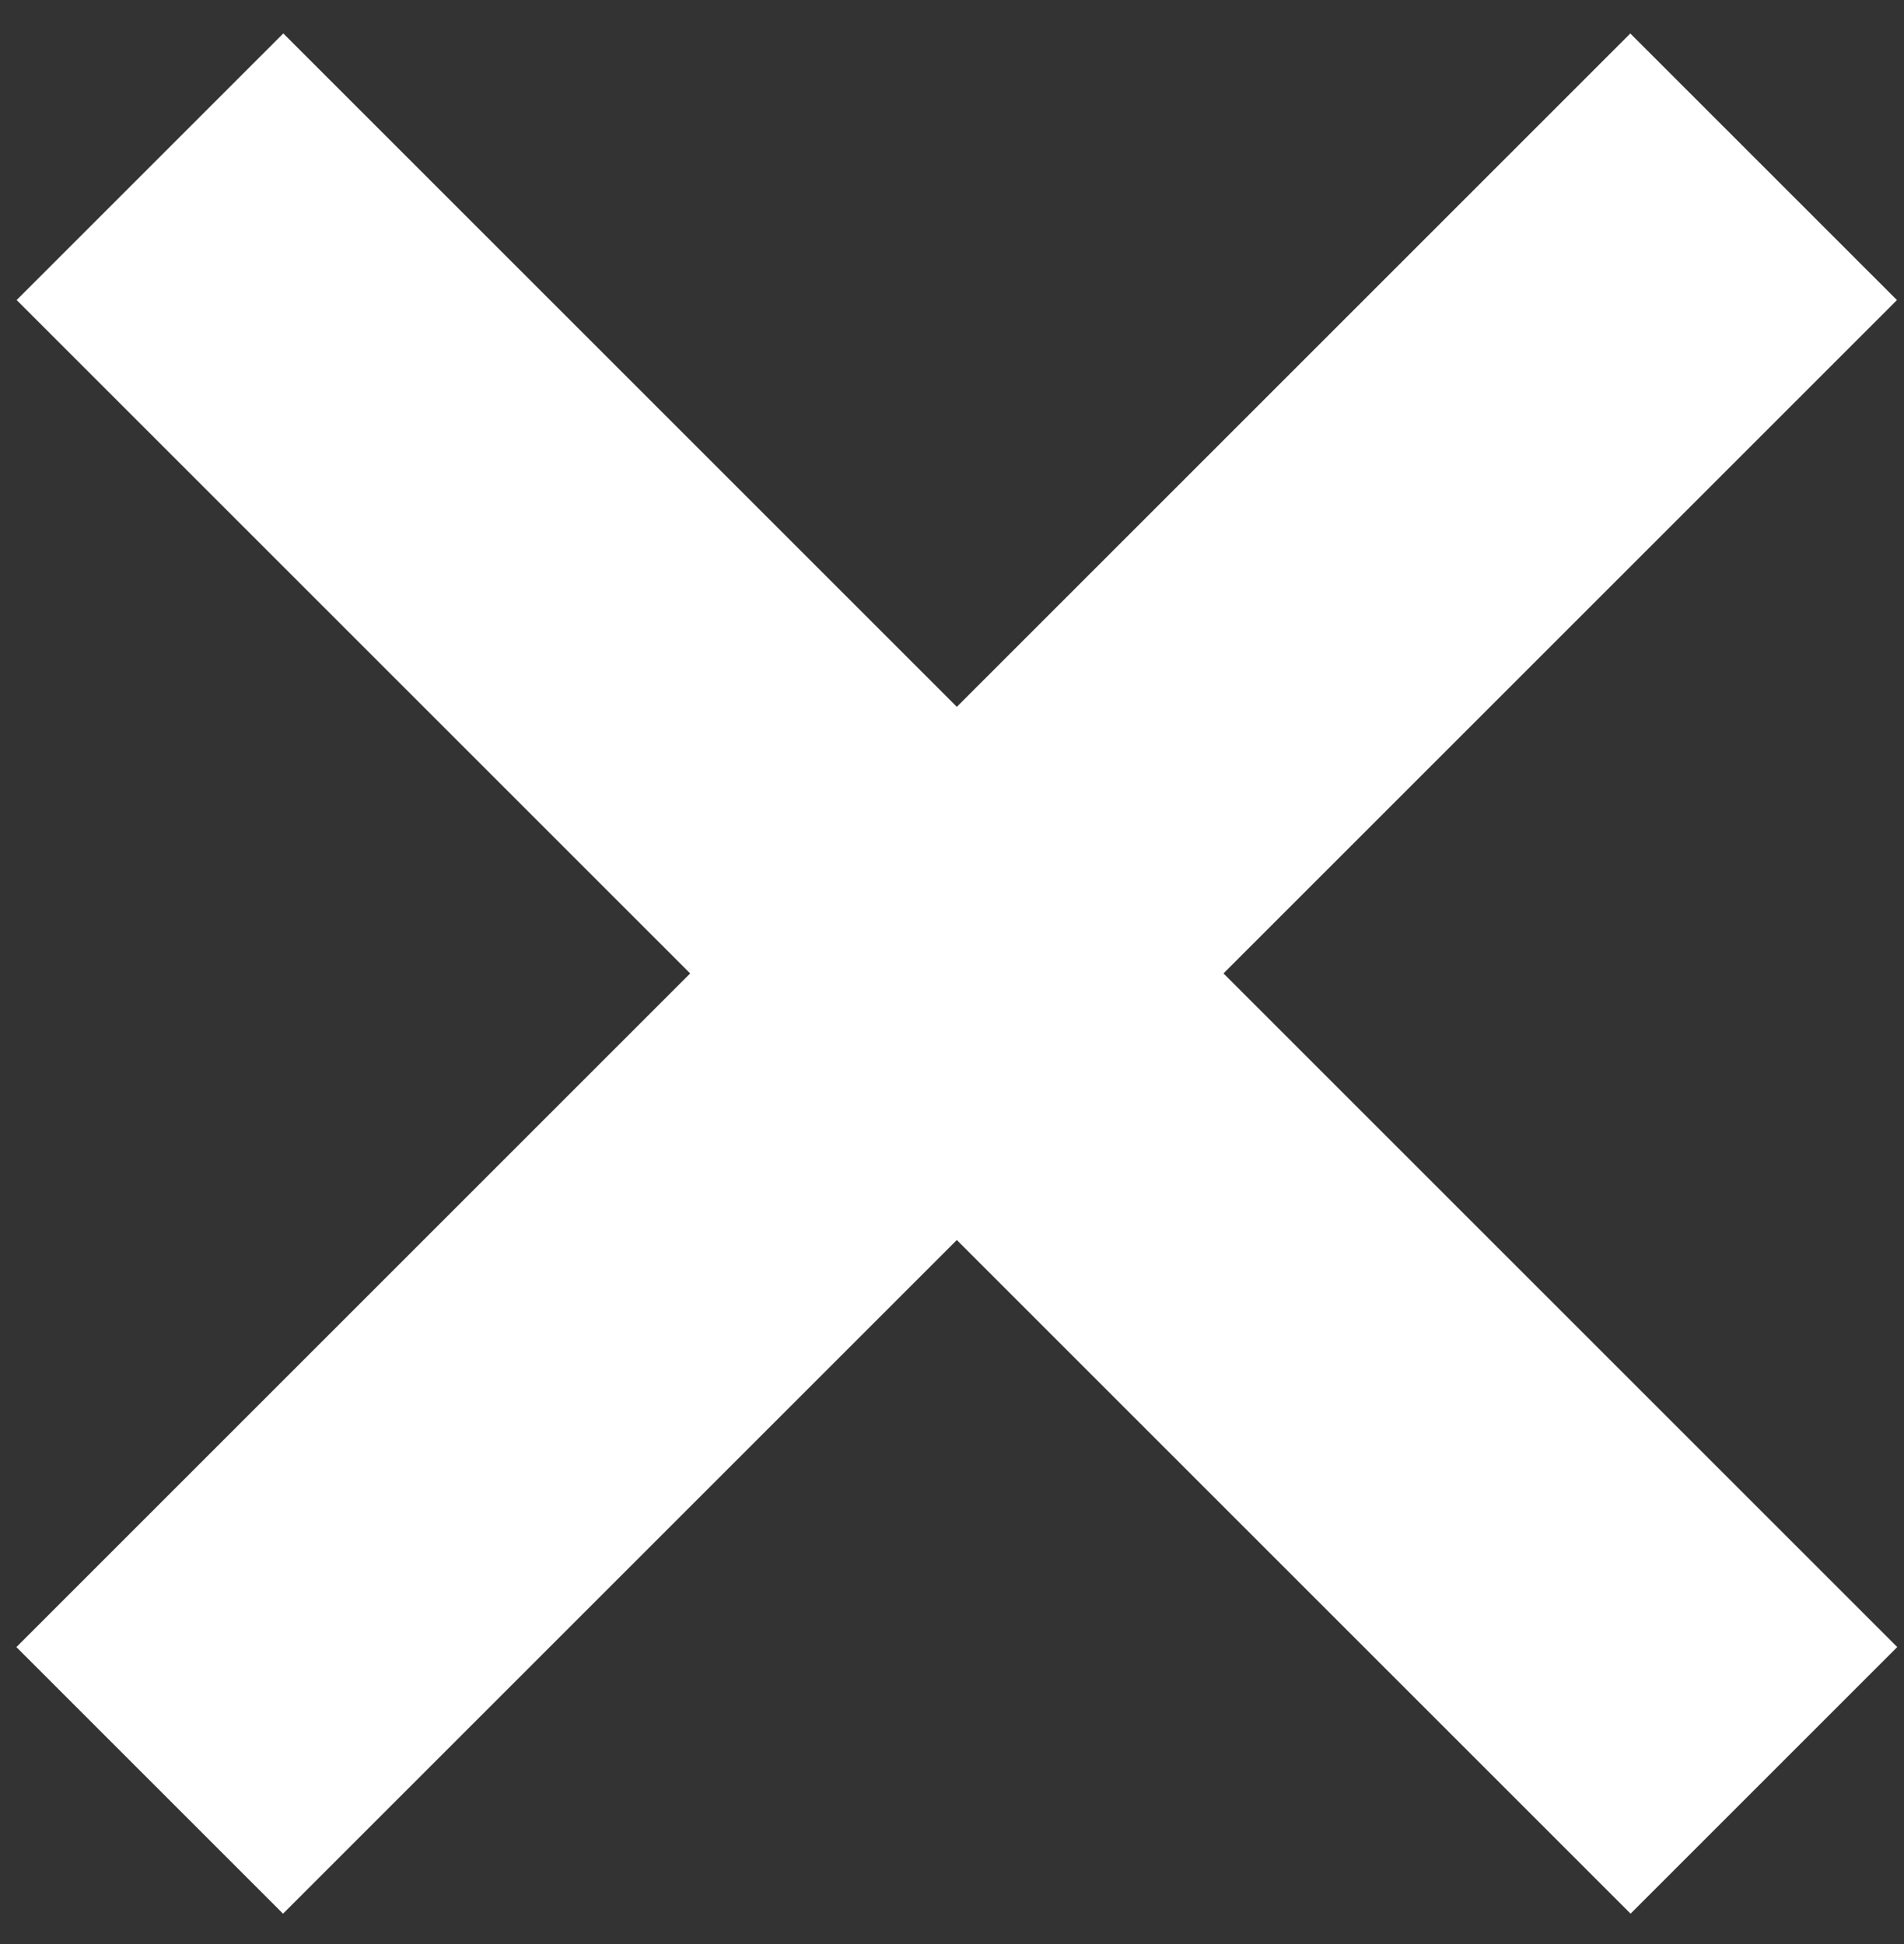 <?xml version="1.0" encoding="UTF-8"?>
<svg xmlns="http://www.w3.org/2000/svg" width="47" height="48" viewBox="0 0 47 48" fill="none">
  <rect x="0" y="0" width="47" height="48" fill="#333333" stroke="none"/>
  <rect width="9.31" height="56.35" transform="matrix(-0.707 0.707 -0.707 -0.707 46.833 40.665)" fill="white"></rect>
  <rect width="9.31" height="56.35" transform="matrix(-0.707 -0.707 0.707 -0.707 6.987 47.248)" fill="white"></rect>
</svg>
